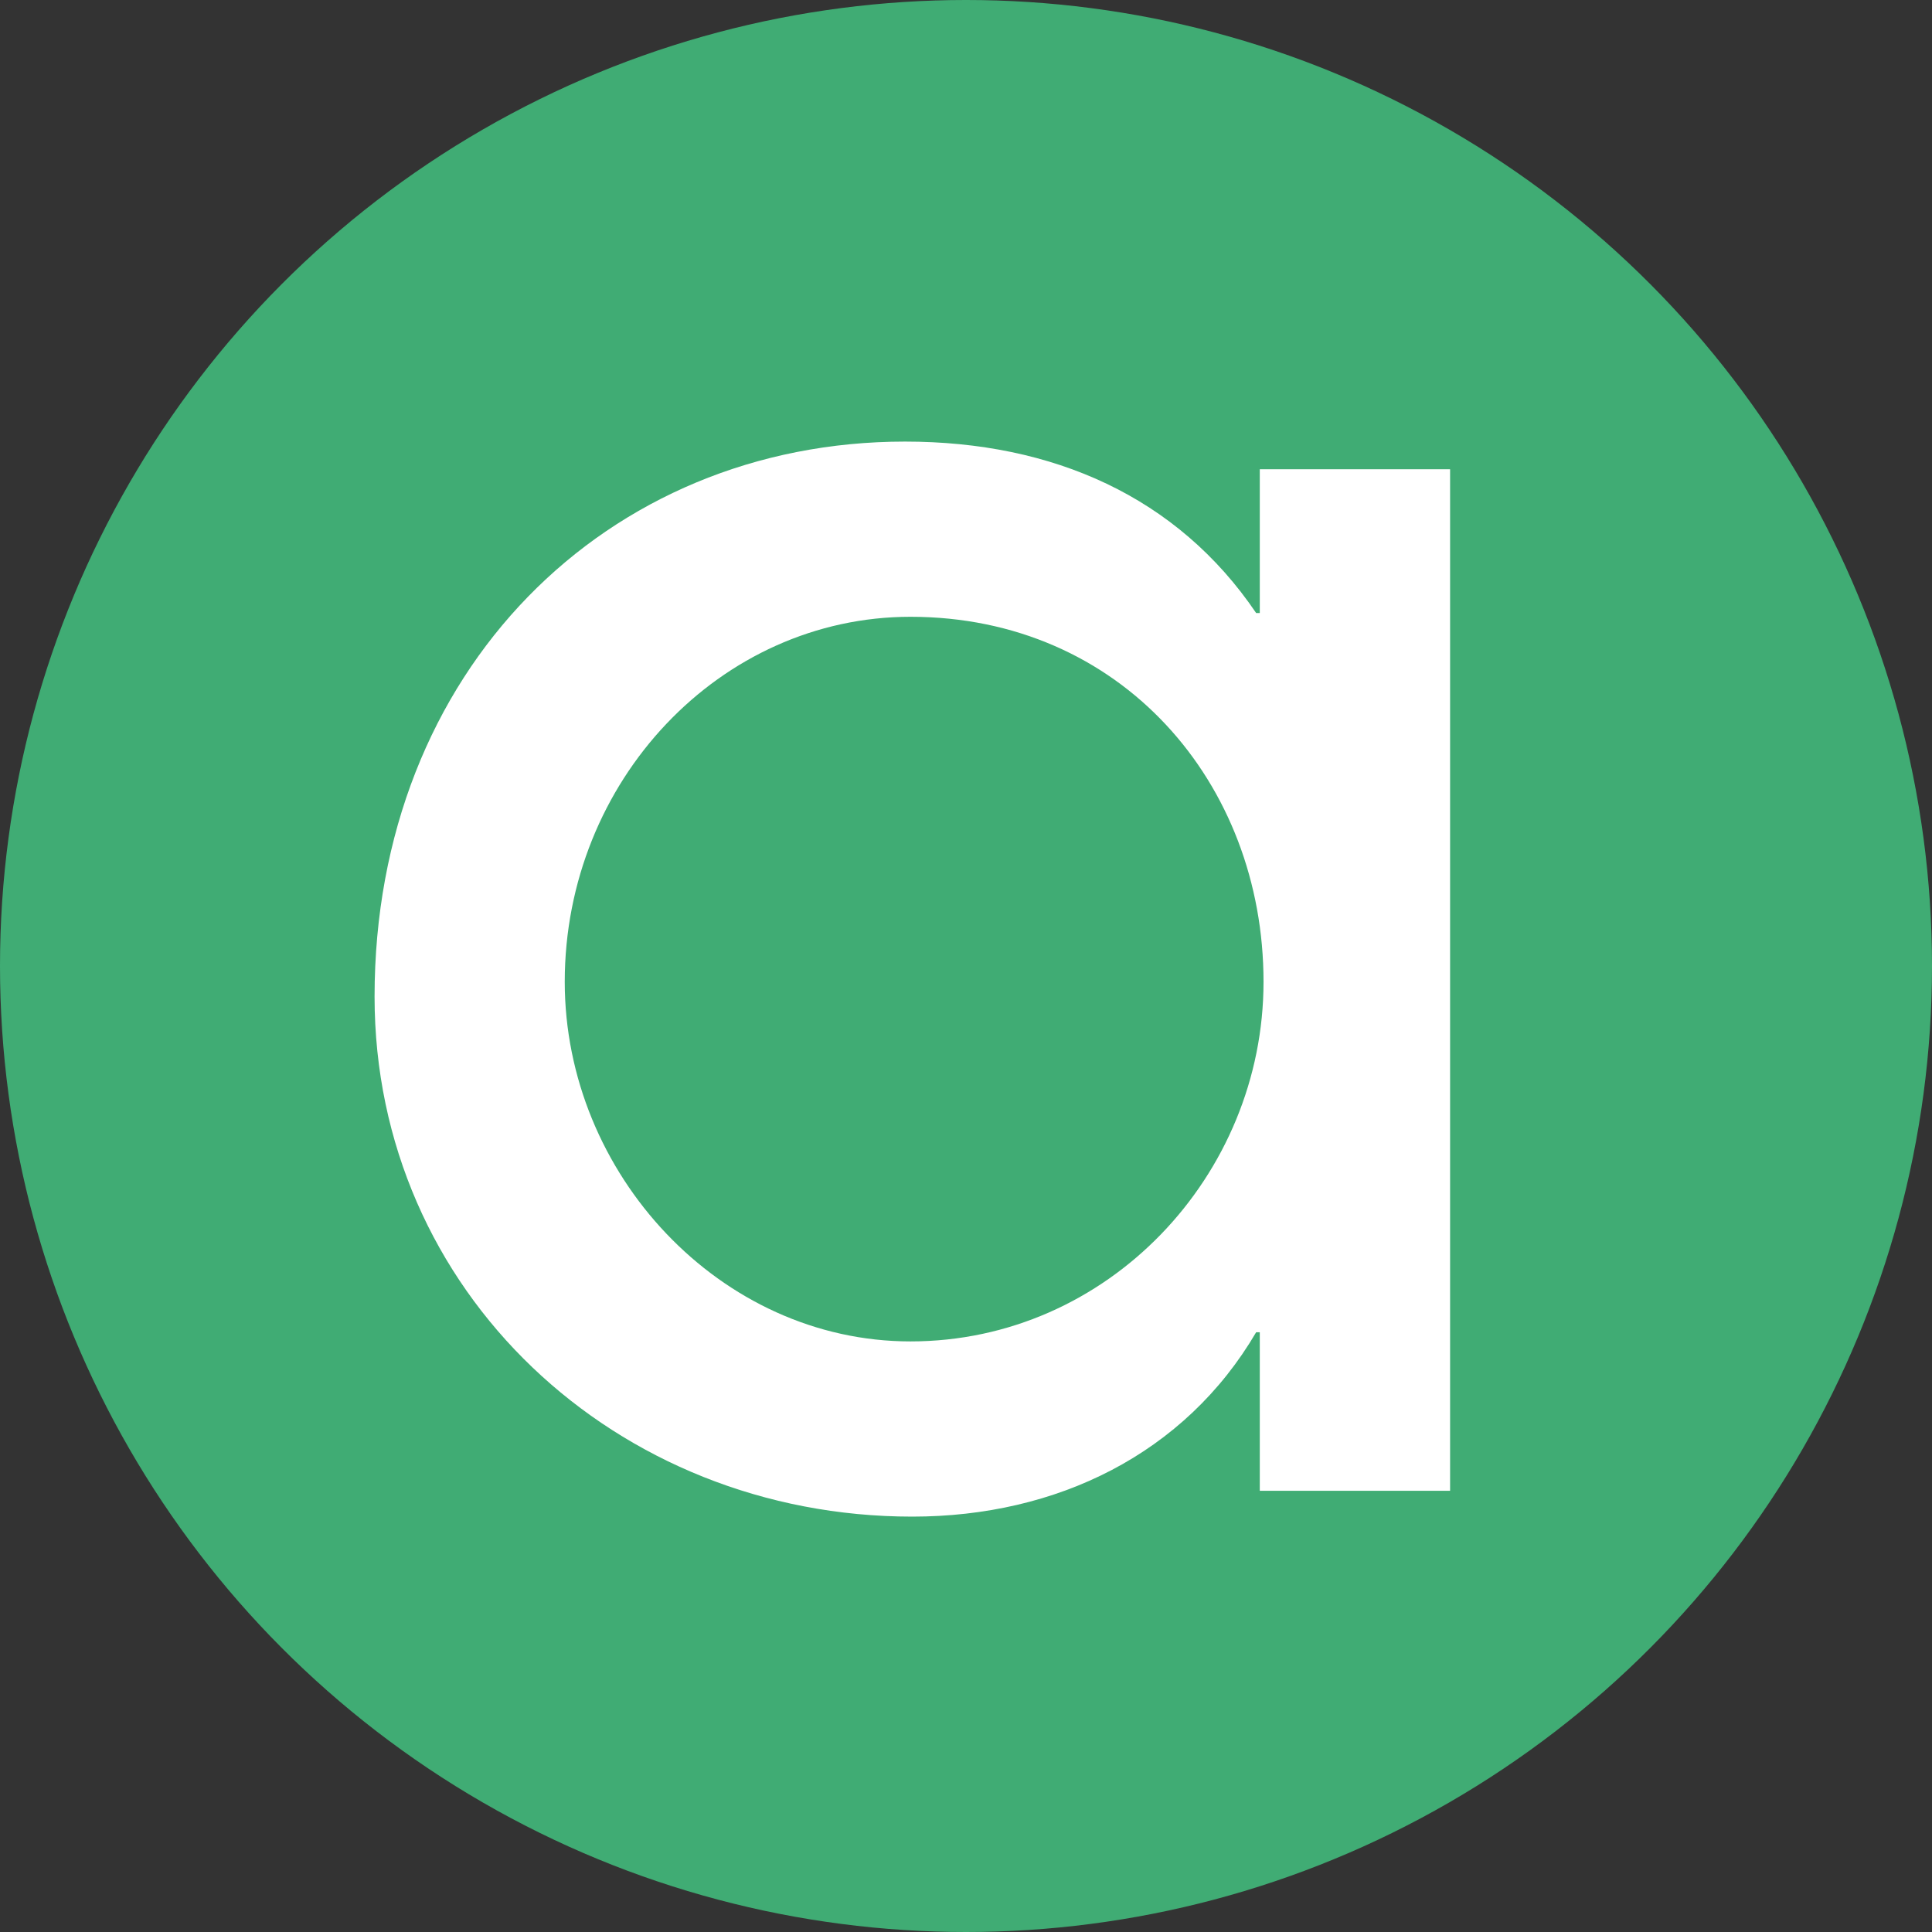 <svg width="16" height="16" viewBox="0 0 16 16" fill="none" xmlns="http://www.w3.org/2000/svg">
<rect x="0" y="0" width="16" height="16" fill="#333333" stroke="none"/>
<g clip-path="url(#clip0_5122_100799)">
<circle cx="8" cy="8" r="8" fill="#40AC74"/>
<path fill-rule="evenodd" clip-rule="evenodd" d="M10.464 8.131C10.464 6.482 9.282 5.108 7.54 5.108C5.965 5.108 4.677 6.467 4.677 8.131C4.677 9.72 5.965 11.109 7.54 11.109C9.176 11.109 10.464 9.734 10.464 8.131ZM10.433 12.346V11.033H10.403C9.813 12.04 8.752 12.56 7.555 12.56C5.101 12.56 3.102 10.697 3.102 8.254C3.102 5.551 5.026 3.657 7.495 3.657C8.722 3.657 9.752 4.115 10.403 5.077H10.433V3.886H12.009V12.346H10.433Z" fill="white"/>
</g>
<defs>
<clipPath id="clip0_5122_100799">
<rect width="16" height="16" fill="white"/>
</clipPath>
</defs>
</svg>
